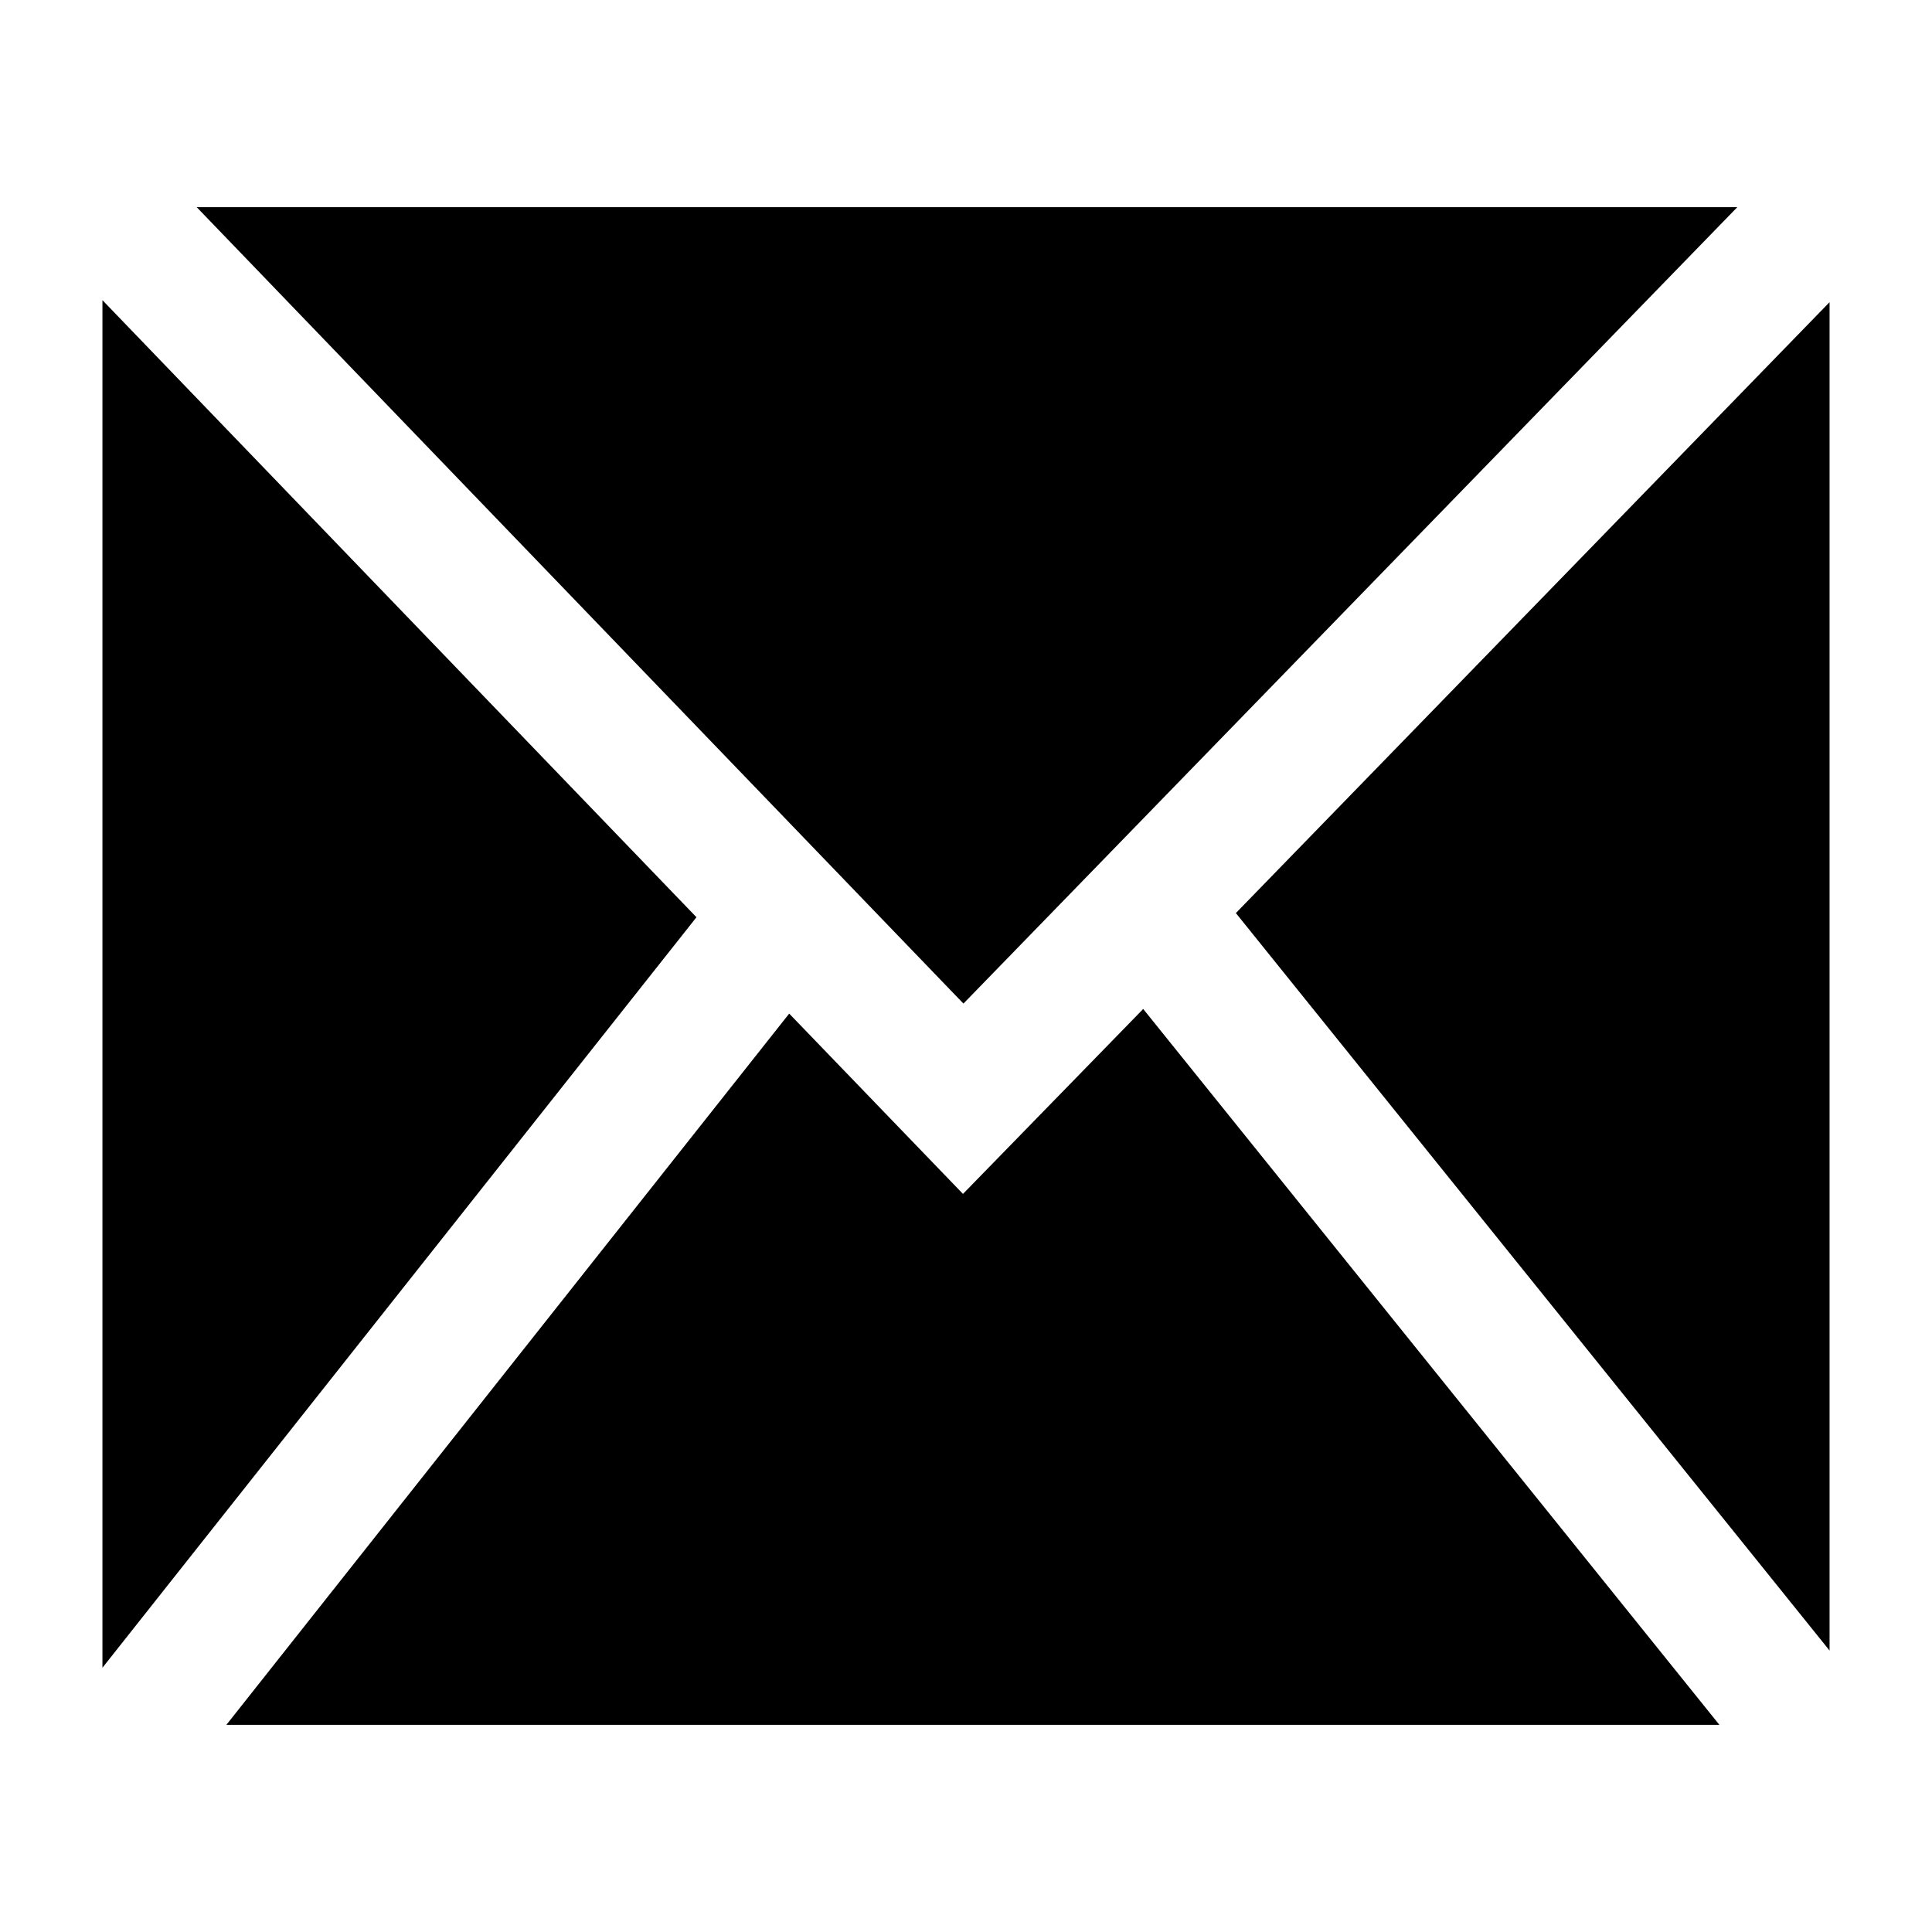 <?xml version="1.0" encoding="UTF-8"?> <svg xmlns="http://www.w3.org/2000/svg" id="Laag_1" version="1.1" viewBox="0 0 1920 1920"><g id="Group_35"><g id="Group_24"><g id="Group_25"><g id="Group_24-2"><path id="Path_71" d="M957,1186.5l-172.7-179.2L225,1714.1h1483.7l-572.6-711.4-179.1,183.8Z"></path></g></g></g><g id="Group_25-2"><g id="Group_28"><g id="Group_27"><path id="Path_72" d="M1228.2,907.4l590,732.9V300.3l-590,607.1Z"></path></g></g></g><g id="Group_26"><g id="Group_30"><path id="Path_73" d="M692.2,911.6L101.8,298.3v1359.1l590.3-745.8Z"></path></g></g><g id="Group_27-2"><g id="Group_34"><g id="Group_33"><path id="Path_74" d="M957.5,997.3L1726.5,205.9H195.5l761.9,791.4Z"></path></g></g></g></g></svg> 